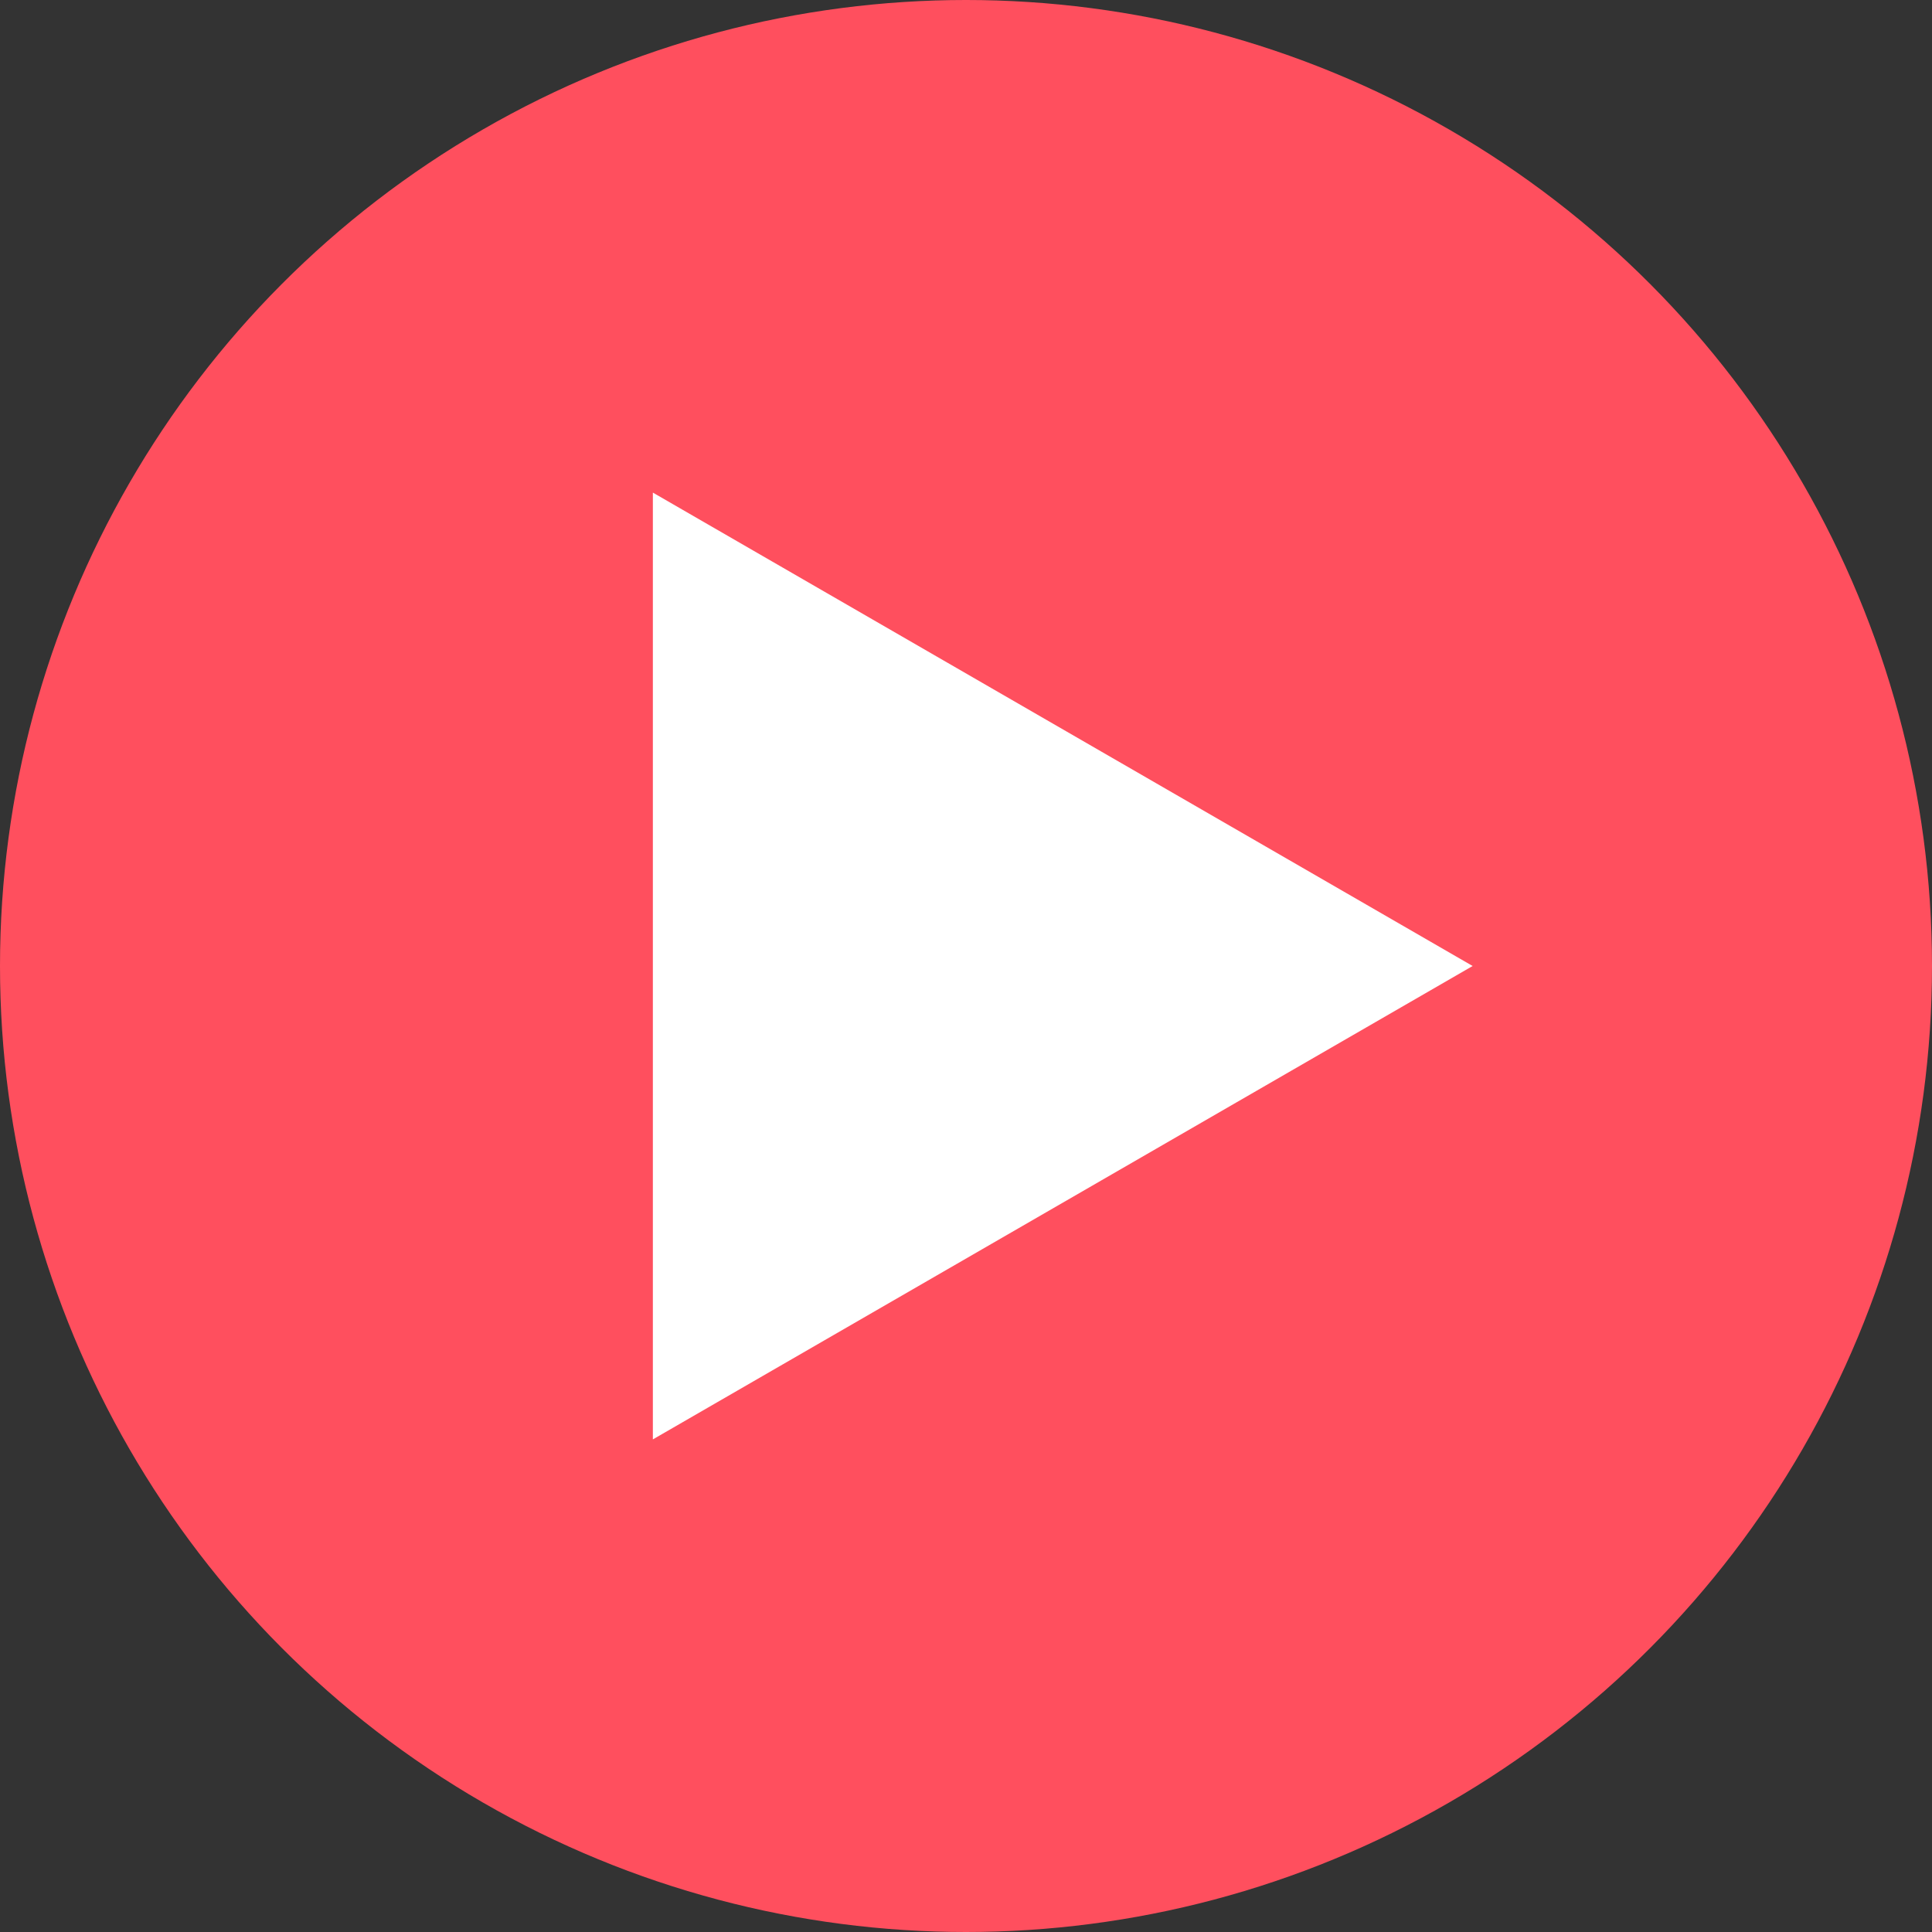 <svg xmlns="http://www.w3.org/2000/svg" viewBox="0 0 26.16 26.16"><rect x="0" y="0" width="26.16" height="26.16" fill="#333333" stroke="none"/><defs><style>.cls-1{fill:#ff4f5e;}.cls-2{fill:#fff;}</style></defs><title>m_arrow</title><g id="レイヤー_2" data-name="レイヤー 2"><g id="m_navi"><circle class="cls-1" cx="13.08" cy="13.08" r="13.08"/><polygon class="cls-2" points="19.94 13.08 8.84 6.67 8.84 19.49 19.94 13.08"/></g></g></svg>